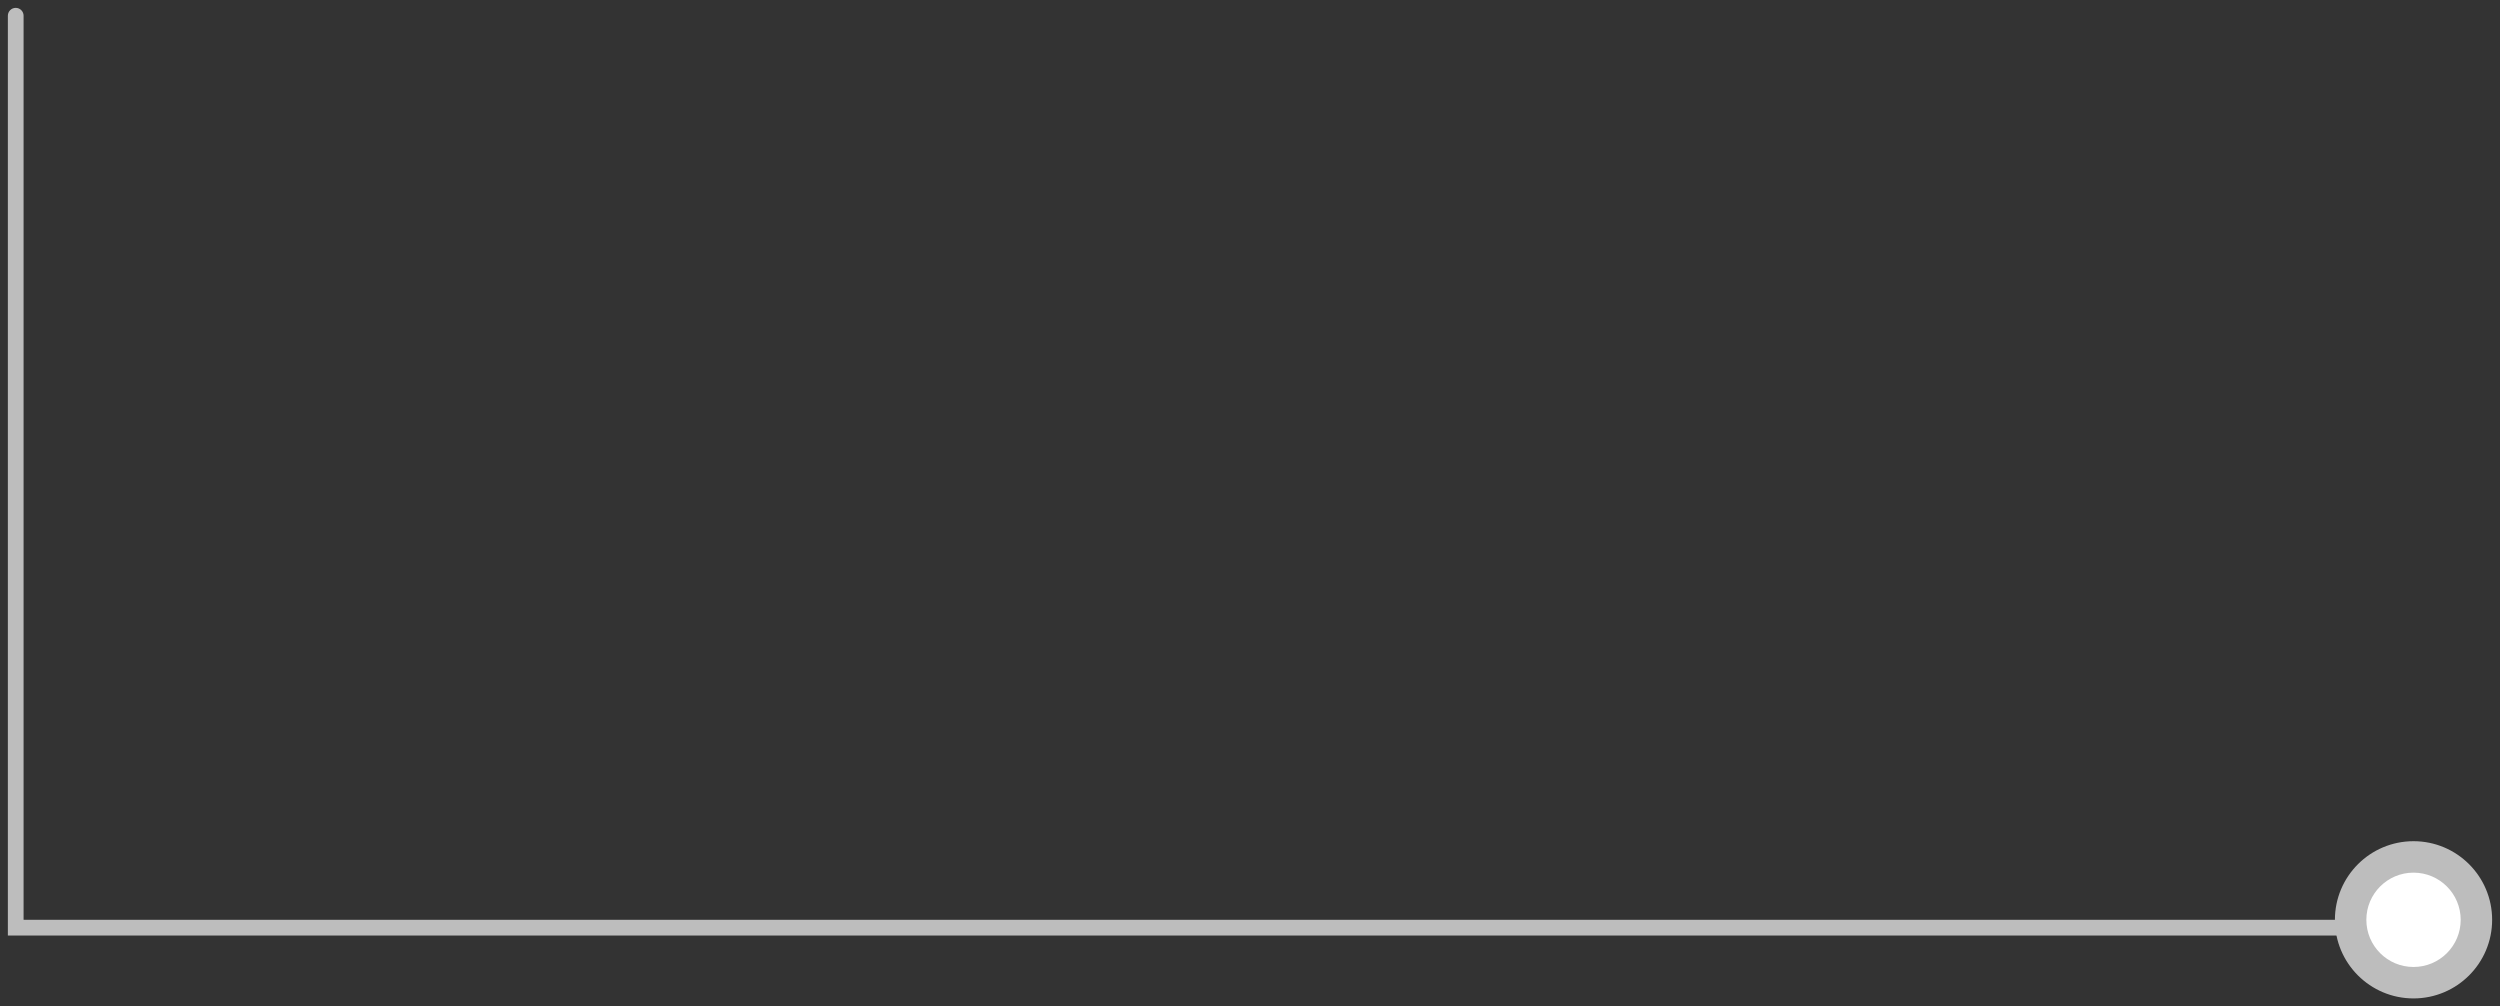 <?xml version="1.0" encoding="UTF-8"?> <svg xmlns="http://www.w3.org/2000/svg" width="159" height="64" viewBox="0 0 159 64" fill="none"><rect x="0" y="0" width="159" height="64" fill="#333333" stroke="none"/> <path d="M154 59.5C154.276 59.5 154.5 59.276 154.5 59C154.5 58.724 154.276 58.5 154 58.5V59.5ZM1 59H0.5V59.5H1V59ZM1.5 1C1.5 0.724 1.276 0.5 1 0.5C0.724 0.5 0.5 0.724 0.5 1H1.5ZM154 58.5H1V59.5H154V58.5ZM1.5 59V1H0.5V59H1.5Z" fill="#BDBDBD"></path> <circle cx="153.5" cy="58.5" r="5" fill="#BDBDBD"></circle> <circle cx="153.5" cy="58.5" r="3" fill="white"></circle> </svg> 